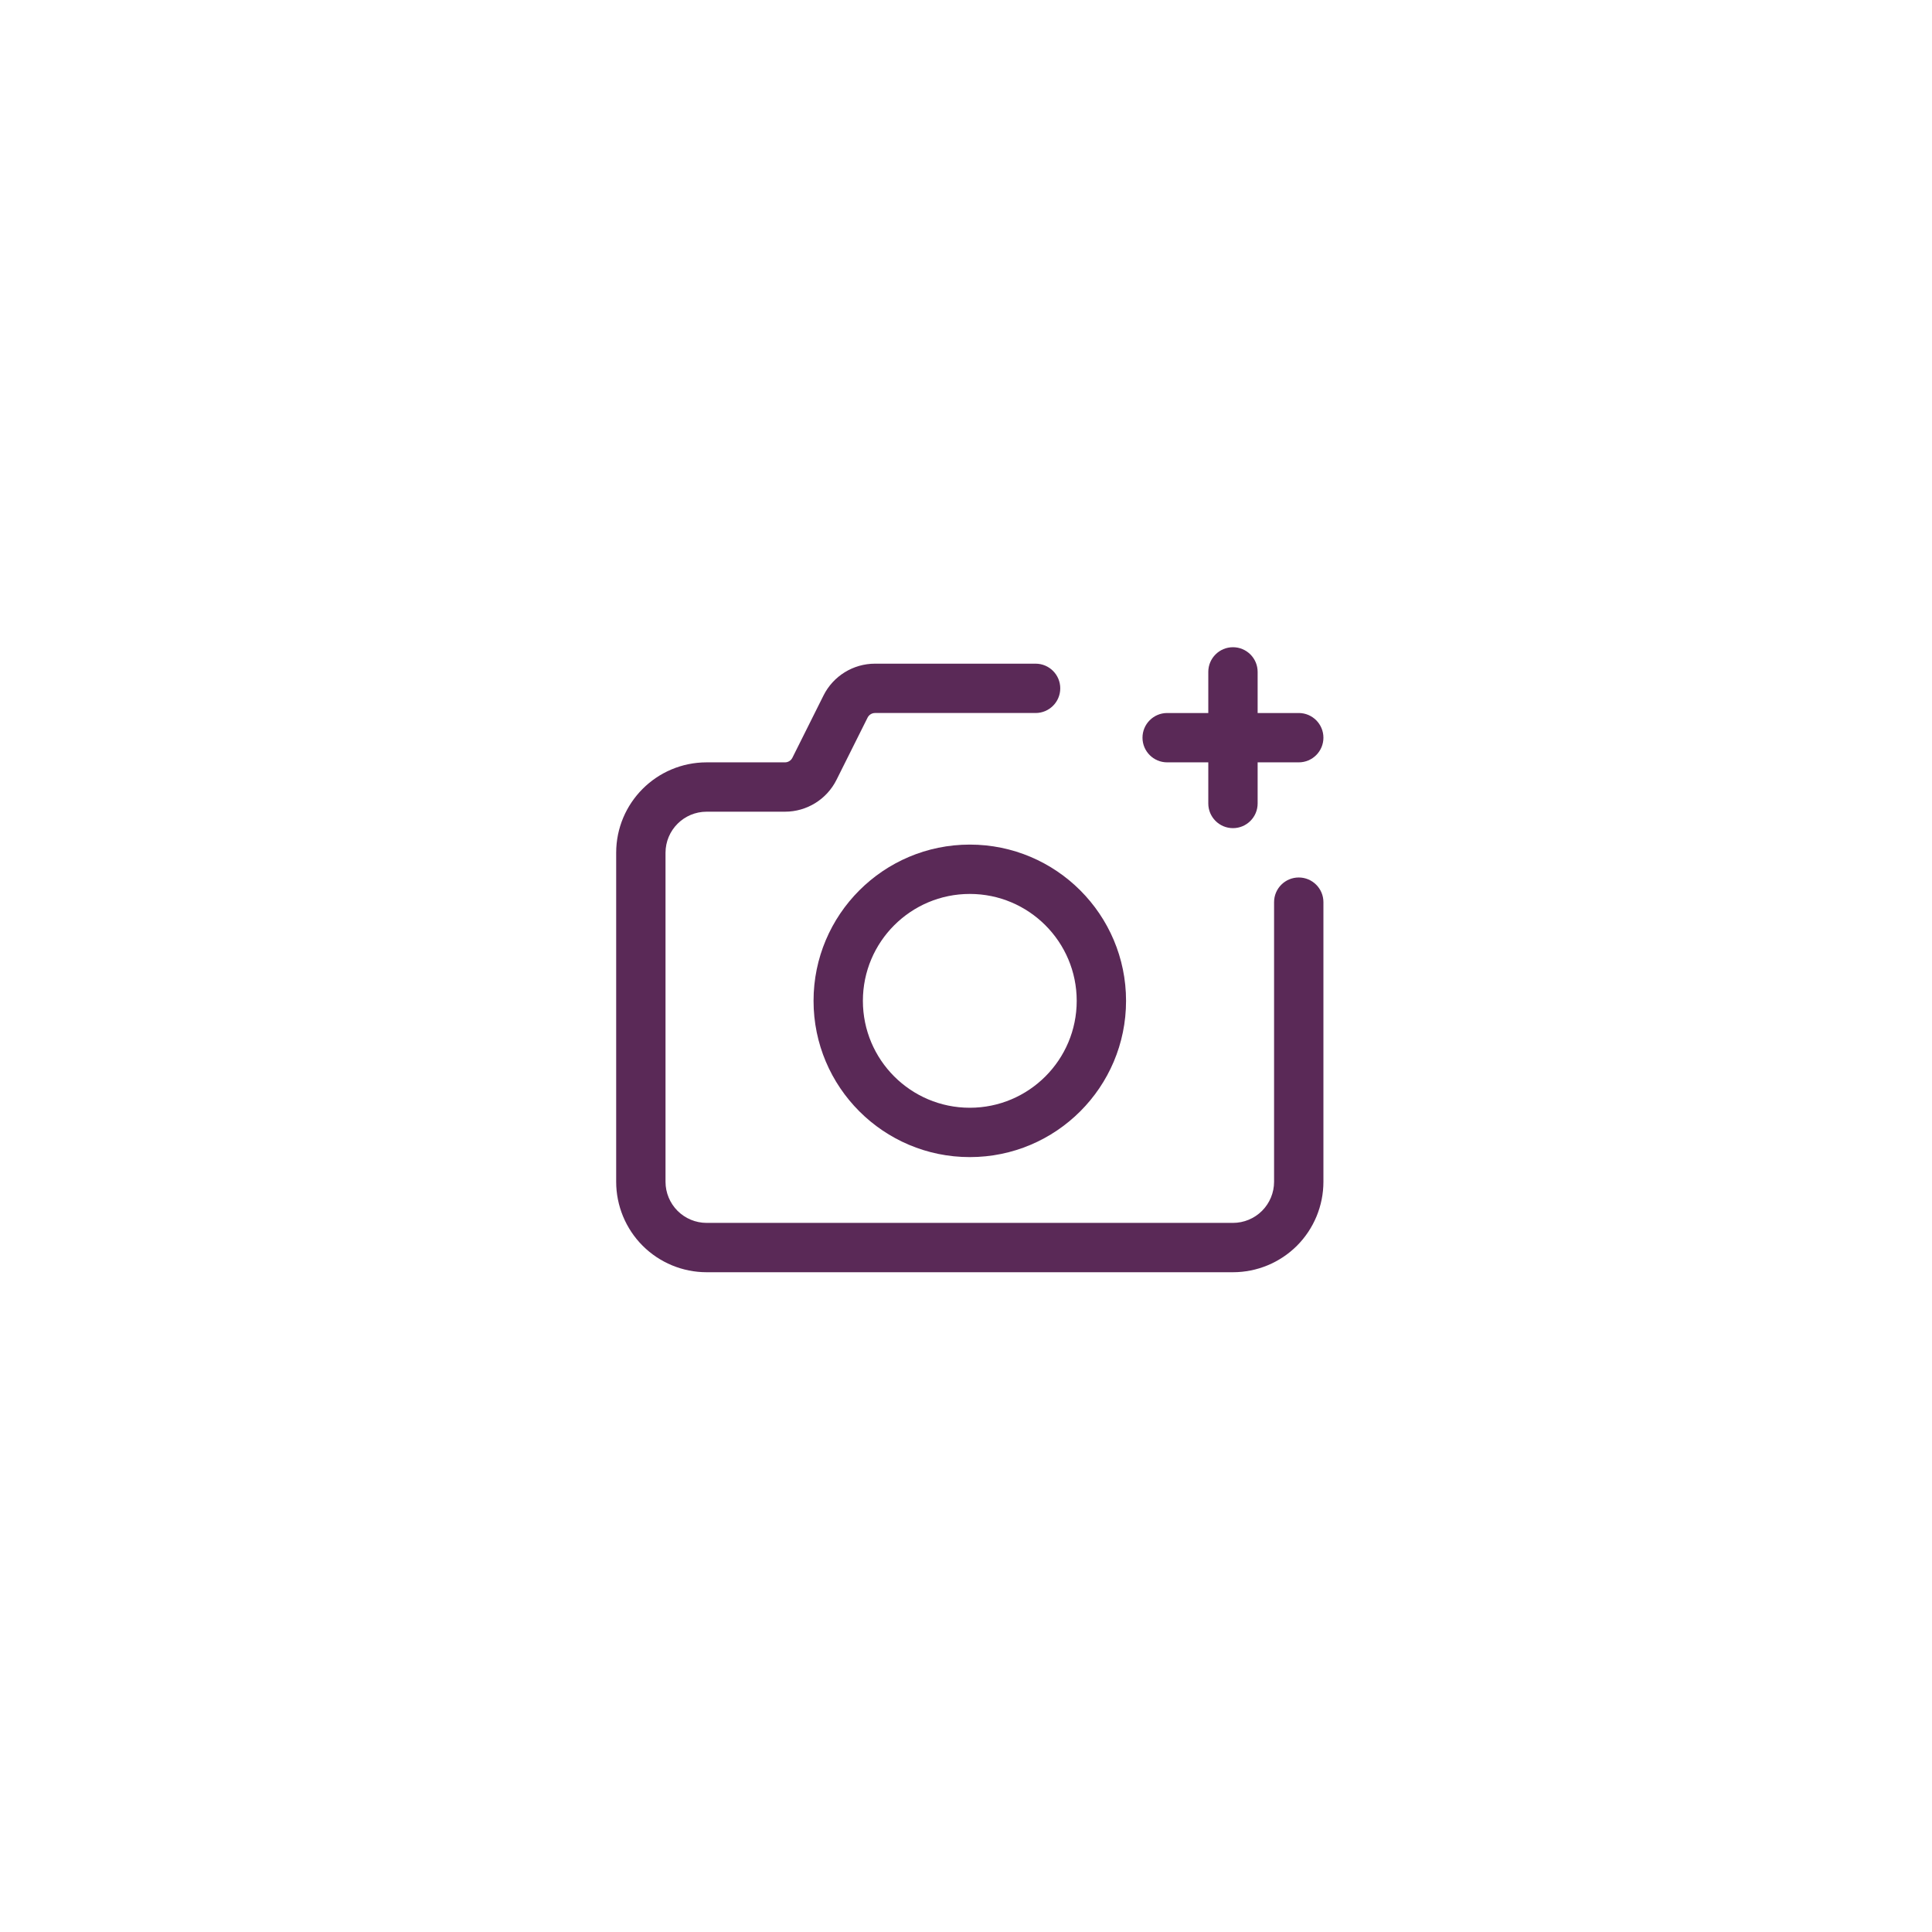 <svg width="400" height="400" viewBox="0 0 400 400" fill="none" xmlns="http://www.w3.org/2000/svg">
<rect width="400" height="400" fill="white"/>
<path d="M250.164 139.108V166.35C250.164 169.17 252.452 171.458 255.272 171.458C258.092 171.458 260.38 169.17 260.38 166.35V139.108C260.38 136.288 258.092 134 255.272 134C252.452 134 250.164 136.288 250.164 139.108Z" fill="#5A2957"/>
<path d="M241.65 157.837H268.892C271.712 157.837 274 155.549 274 152.73C274 149.91 271.712 147.622 268.892 147.622H241.65C238.83 147.622 236.542 149.91 236.542 152.73C236.542 155.549 238.83 157.837 241.65 157.837Z" fill="#5A2957"/>
<path d="M214.407 137.406H181.158C176.643 137.406 172.515 139.959 170.499 143.991L164.05 156.897C163.757 157.47 163.171 157.837 162.524 157.837H146.301C135.956 157.837 127.572 166.221 127.572 176.566V244.672C127.572 249.637 129.547 254.405 133.055 257.919C136.569 261.426 141.336 263.401 146.301 263.401C172.4 263.401 229.173 263.401 255.271 263.401C260.236 263.401 265.003 261.426 268.517 257.919C272.025 254.405 274 249.637 274 244.672C274 223.92 274 186.782 274 186.782C274 183.963 271.712 181.674 268.892 181.674C266.072 181.674 263.784 183.963 263.784 186.782C263.784 186.782 263.784 223.92 263.784 244.672C263.784 246.933 262.885 249.092 261.291 250.693C259.691 252.287 257.532 253.186 255.271 253.186H146.301C144.04 253.186 141.881 252.287 140.281 250.693C138.687 249.092 137.788 246.933 137.788 244.672V176.566C137.788 171.867 141.602 168.053 146.301 168.053H162.524C167.04 168.053 171.167 165.499 173.183 161.467L179.632 148.561C179.925 147.989 180.511 147.621 181.158 147.621H214.407C217.227 147.621 219.515 145.333 219.515 142.513C219.515 139.694 217.227 137.406 214.407 137.406Z" fill="#5A2957"/>
<path d="M200.787 174.864C182.929 174.864 168.437 189.357 168.437 207.214C168.437 225.072 182.929 239.565 200.787 239.565C218.644 239.565 233.137 225.072 233.137 207.214C233.137 189.357 218.644 174.864 200.787 174.864ZM200.787 185.08C213.005 185.08 222.921 194.996 222.921 207.214C222.921 219.433 213.005 229.349 200.787 229.349C188.569 229.349 178.652 219.433 178.652 207.214C178.652 194.996 188.569 185.08 200.787 185.08Z" fill="#5A2957"/>
</svg>
